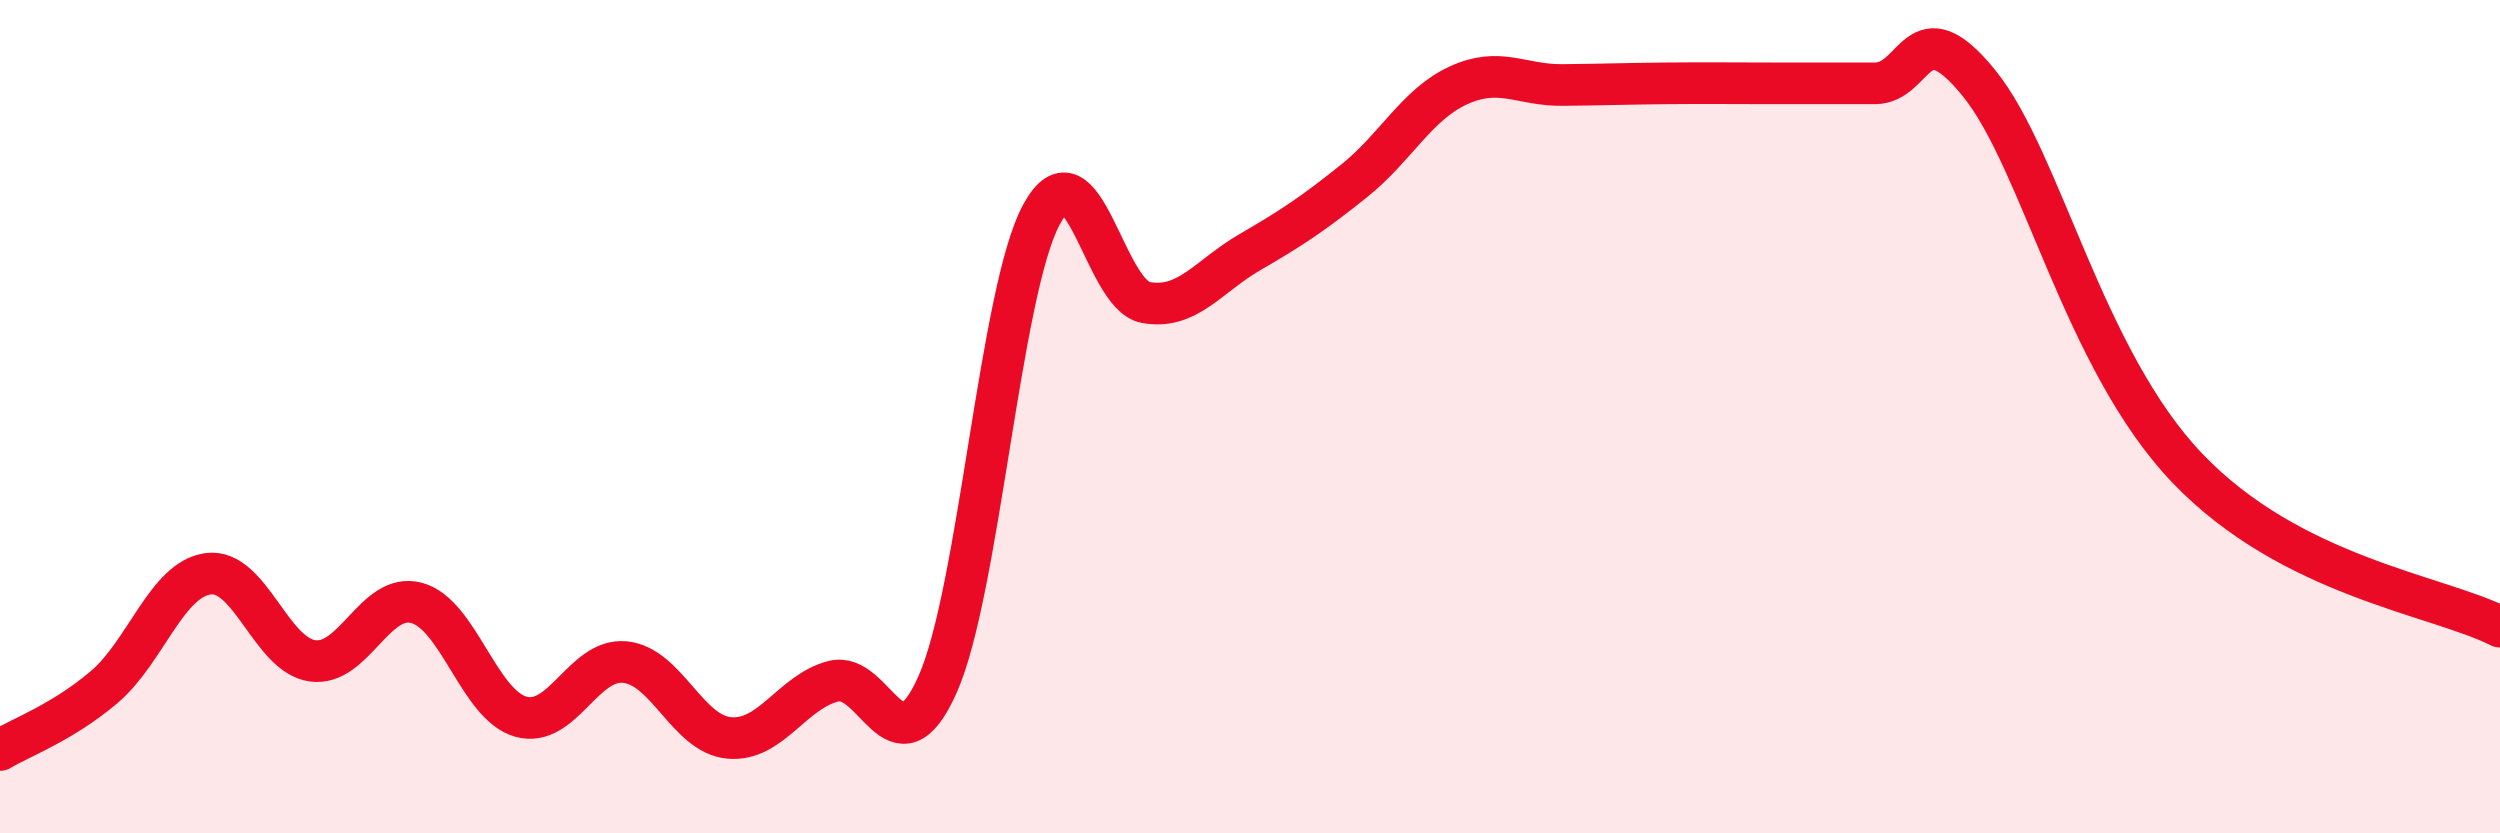 
    <svg width="60" height="20" viewBox="0 0 60 20" xmlns="http://www.w3.org/2000/svg">
      <path
        d="M 0,18 C 0.5,17.7 1.5,17.34 2.5,16.49 C 3.5,15.64 4,13.9 5,13.77 C 6,13.64 6.5,15.72 7.5,15.86 C 8.5,16 9,14.2 10,14.47 C 11,14.74 11.5,16.92 12.5,17.2 C 13.5,17.48 14,15.79 15,15.89 C 16,15.99 16.5,17.62 17.5,17.71 C 18.5,17.8 19,16.61 20,16.35 C 21,16.09 21.5,18.67 22.5,16.43 C 23.5,14.19 24,6.97 25,5.14 C 26,3.31 26.5,7.08 27.5,7.26 C 28.5,7.44 29,6.63 30,6.05 C 31,5.47 31.5,5.14 32.5,4.34 C 33.5,3.54 34,2.51 35,2.05 C 36,1.59 36.5,2.05 37.5,2.04 C 38.5,2.03 39,2.01 40,2 C 41,1.99 41.5,2 42.5,2 C 43.5,2 44,2 45,2 C 46,2 46,0.15 47.5,2 C 49,3.85 50,8.63 52.5,11.24 C 55,13.85 58.5,14.28 60,15.04L60 20L0 20Z"
        fill="#EB0A25"
        opacity="0.1"
        stroke-linecap="round"
        stroke-linejoin="round"
      />
      <path
        d="M 0,18 C 0.5,17.7 1.5,17.34 2.5,16.49 C 3.5,15.64 4,13.9 5,13.77 C 6,13.64 6.5,15.72 7.5,15.86 C 8.5,16 9,14.2 10,14.47 C 11,14.74 11.5,16.92 12.5,17.2 C 13.5,17.48 14,15.79 15,15.89 C 16,15.99 16.5,17.62 17.5,17.71 C 18.5,17.8 19,16.61 20,16.35 C 21,16.09 21.5,18.67 22.5,16.43 C 23.5,14.19 24,6.97 25,5.14 C 26,3.31 26.5,7.08 27.5,7.26 C 28.5,7.44 29,6.63 30,6.05 C 31,5.47 31.5,5.14 32.5,4.34 C 33.5,3.54 34,2.51 35,2.05 C 36,1.59 36.5,2.05 37.5,2.04 C 38.5,2.03 39,2.01 40,2 C 41,1.99 41.5,2 42.5,2 C 43.5,2 44,2 45,2 C 46,2 46,0.15 47.5,2 C 49,3.85 50,8.63 52.5,11.24 C 55,13.85 58.5,14.28 60,15.04"
        stroke="#EB0A25"
        stroke-width="1"
        fill="none"
        stroke-linecap="round"
        stroke-linejoin="round"
      />
    </svg>
  